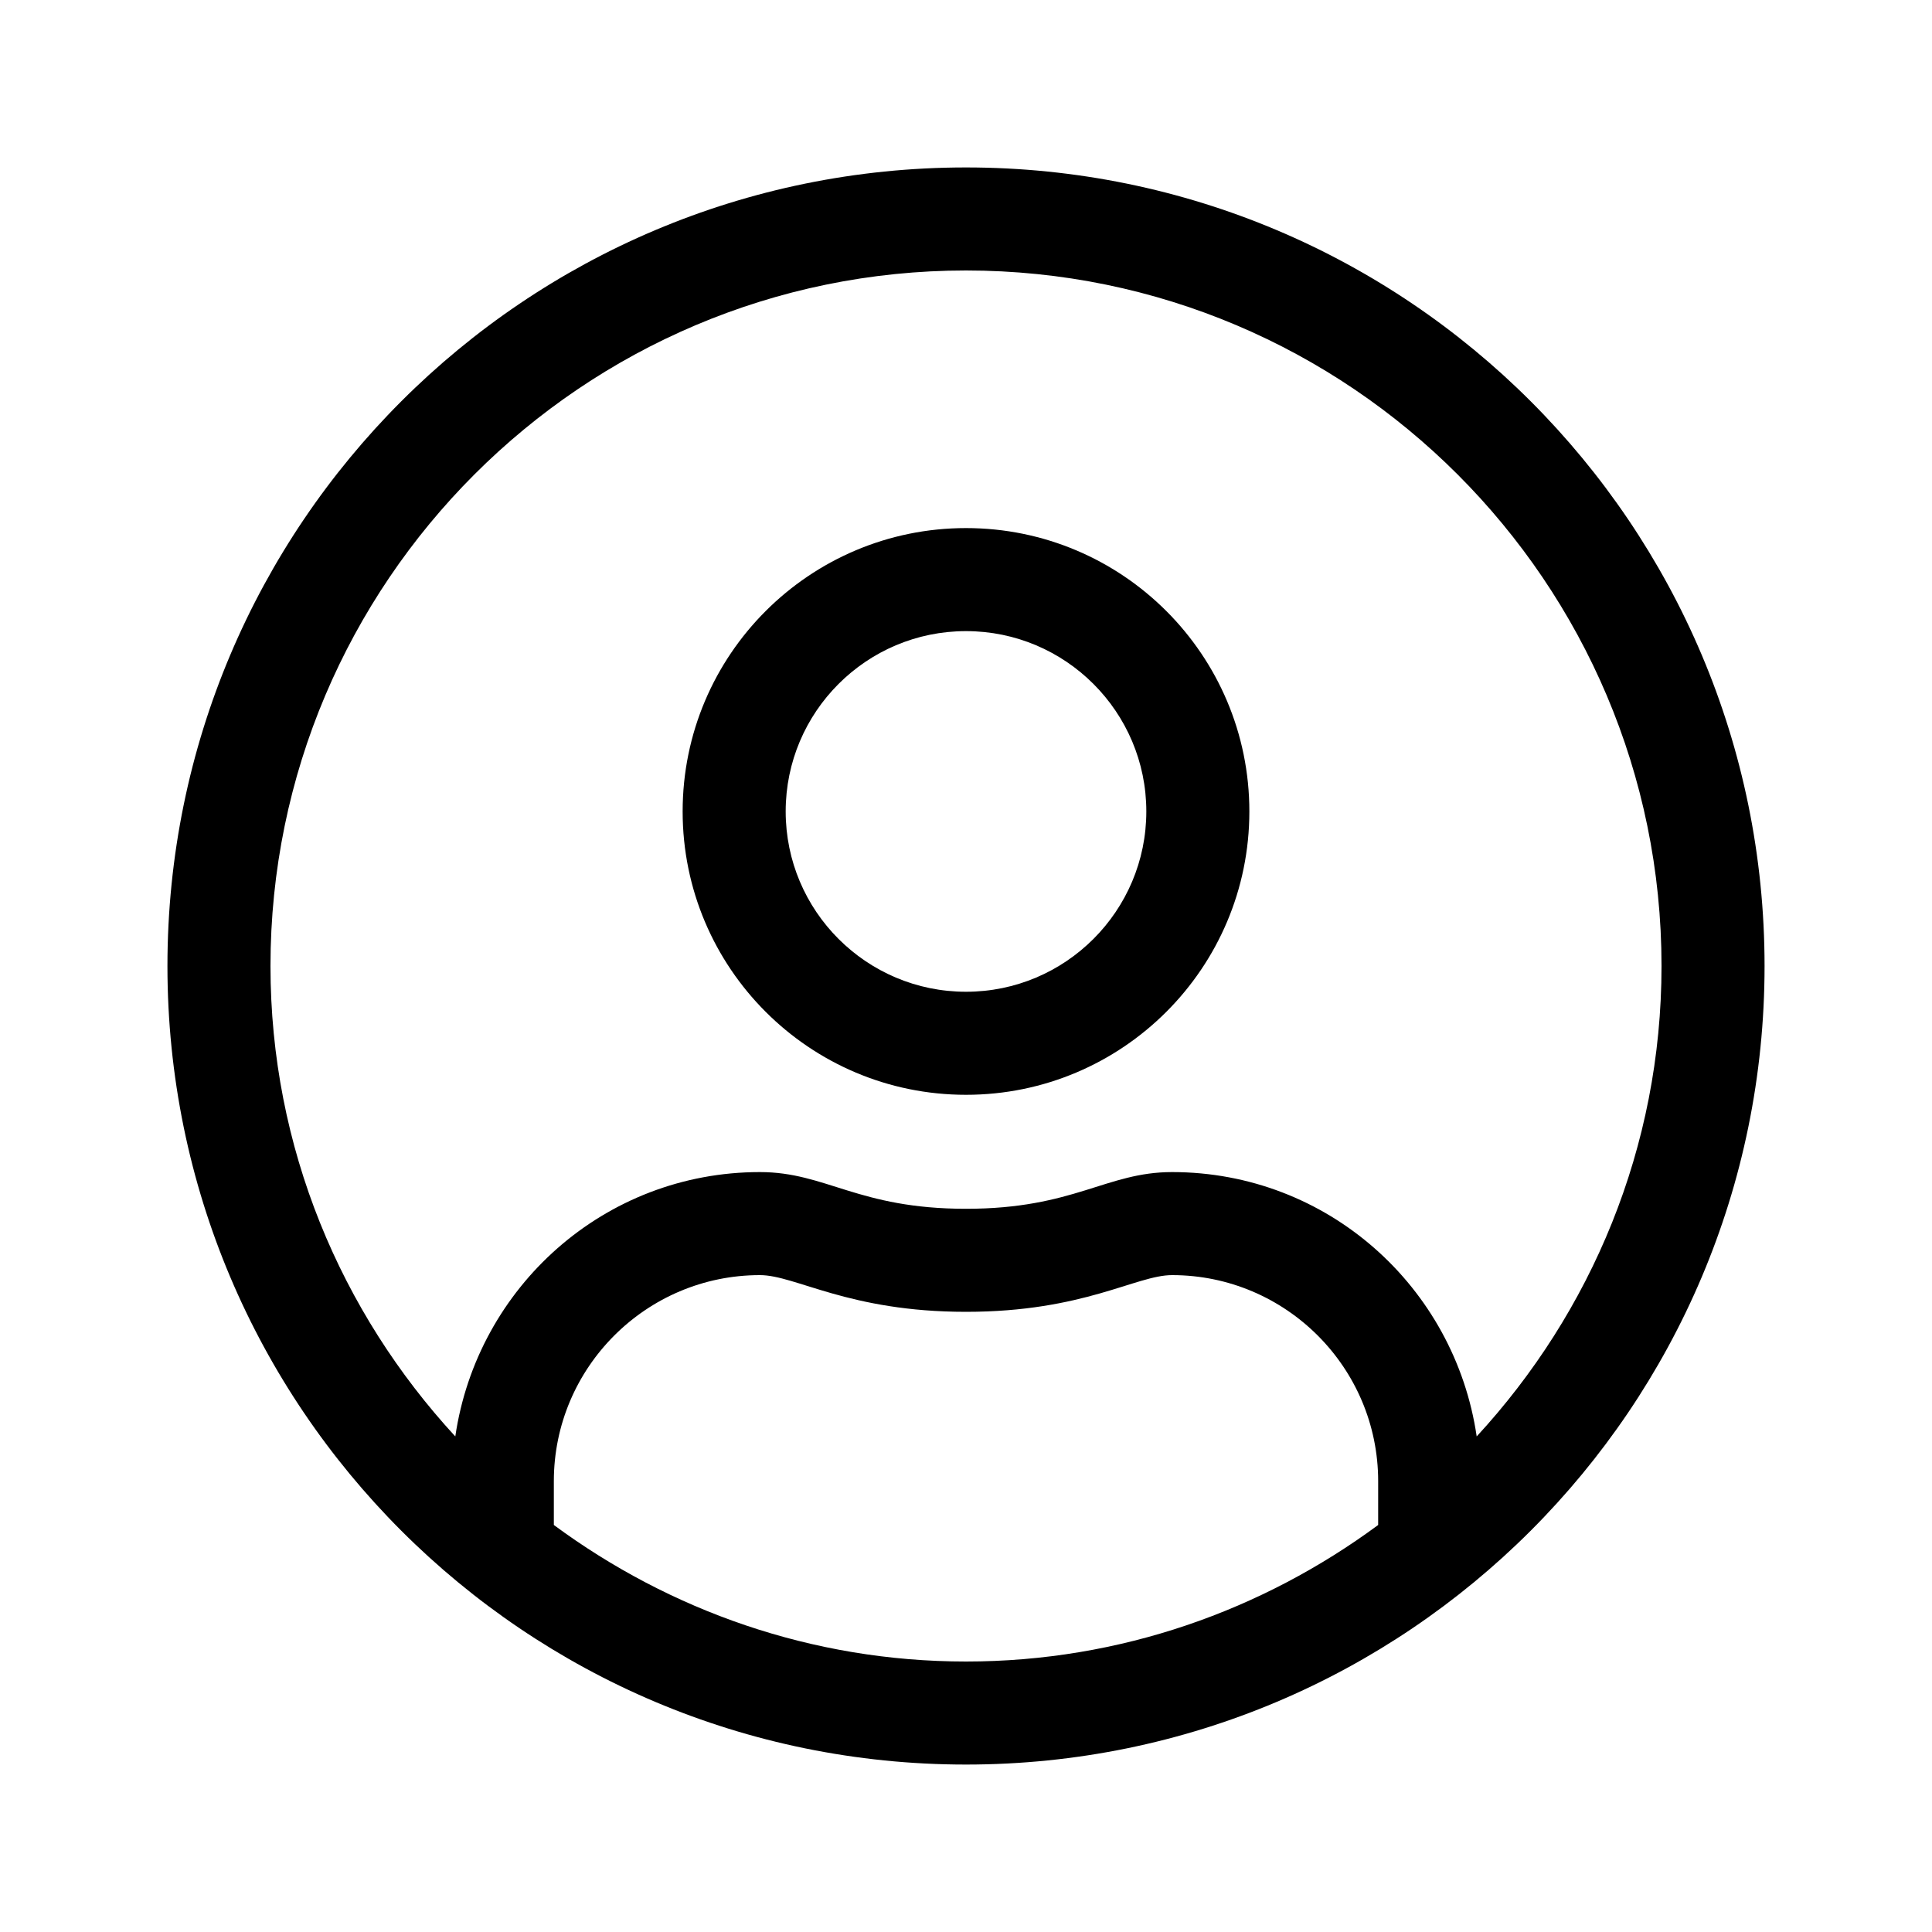 <svg xmlns="http://www.w3.org/2000/svg" viewBox="0 0 24 24">
<path d="M12,2.08C6.52,2.08,2.08,6.52,2.08,12S6.52,21.92,12,21.92
	S21.92,17.48,21.92,12S17.48,2.08,12,2.08z M17.12,18.944
	C15.684,20.004,13.916,20.64,12,20.64s-3.684-0.636-5.12-1.696v-0.544
	c0-1.412,1.148-2.56,2.56-2.56c0.444,0,1.1,0.456,2.56,0.456
	c1.464,0,2.112-0.456,2.56-0.456c1.412,0,2.56,1.148,2.56,2.56V18.944z
	 M18.344,17.844c-0.272-1.856-1.852-3.284-3.784-3.284
	c-0.82,0-1.216,0.456-2.56,0.456s-1.736-0.456-2.56-0.456
	c-1.932,0-3.512,1.428-3.784,3.284C4.236,16.304,3.36,14.256,3.36,12
	c0-4.764,3.876-8.64,8.64-8.64S20.64,7.236,20.64,12
	C20.64,14.256,19.764,16.304,18.344,17.844z M12,6.56
	c-1.944,0-3.52,1.576-3.52,3.52S10.056,13.6,12,13.6s3.52-1.576,3.52-3.52
	S13.944,6.56,12,6.56z M12,12.32c-1.236,0-2.24-1.004-2.24-2.24
	S10.764,7.84,12,7.84s2.24,1.004,2.24,2.24S13.236,12.32,12,12.32z"/>
</svg>
